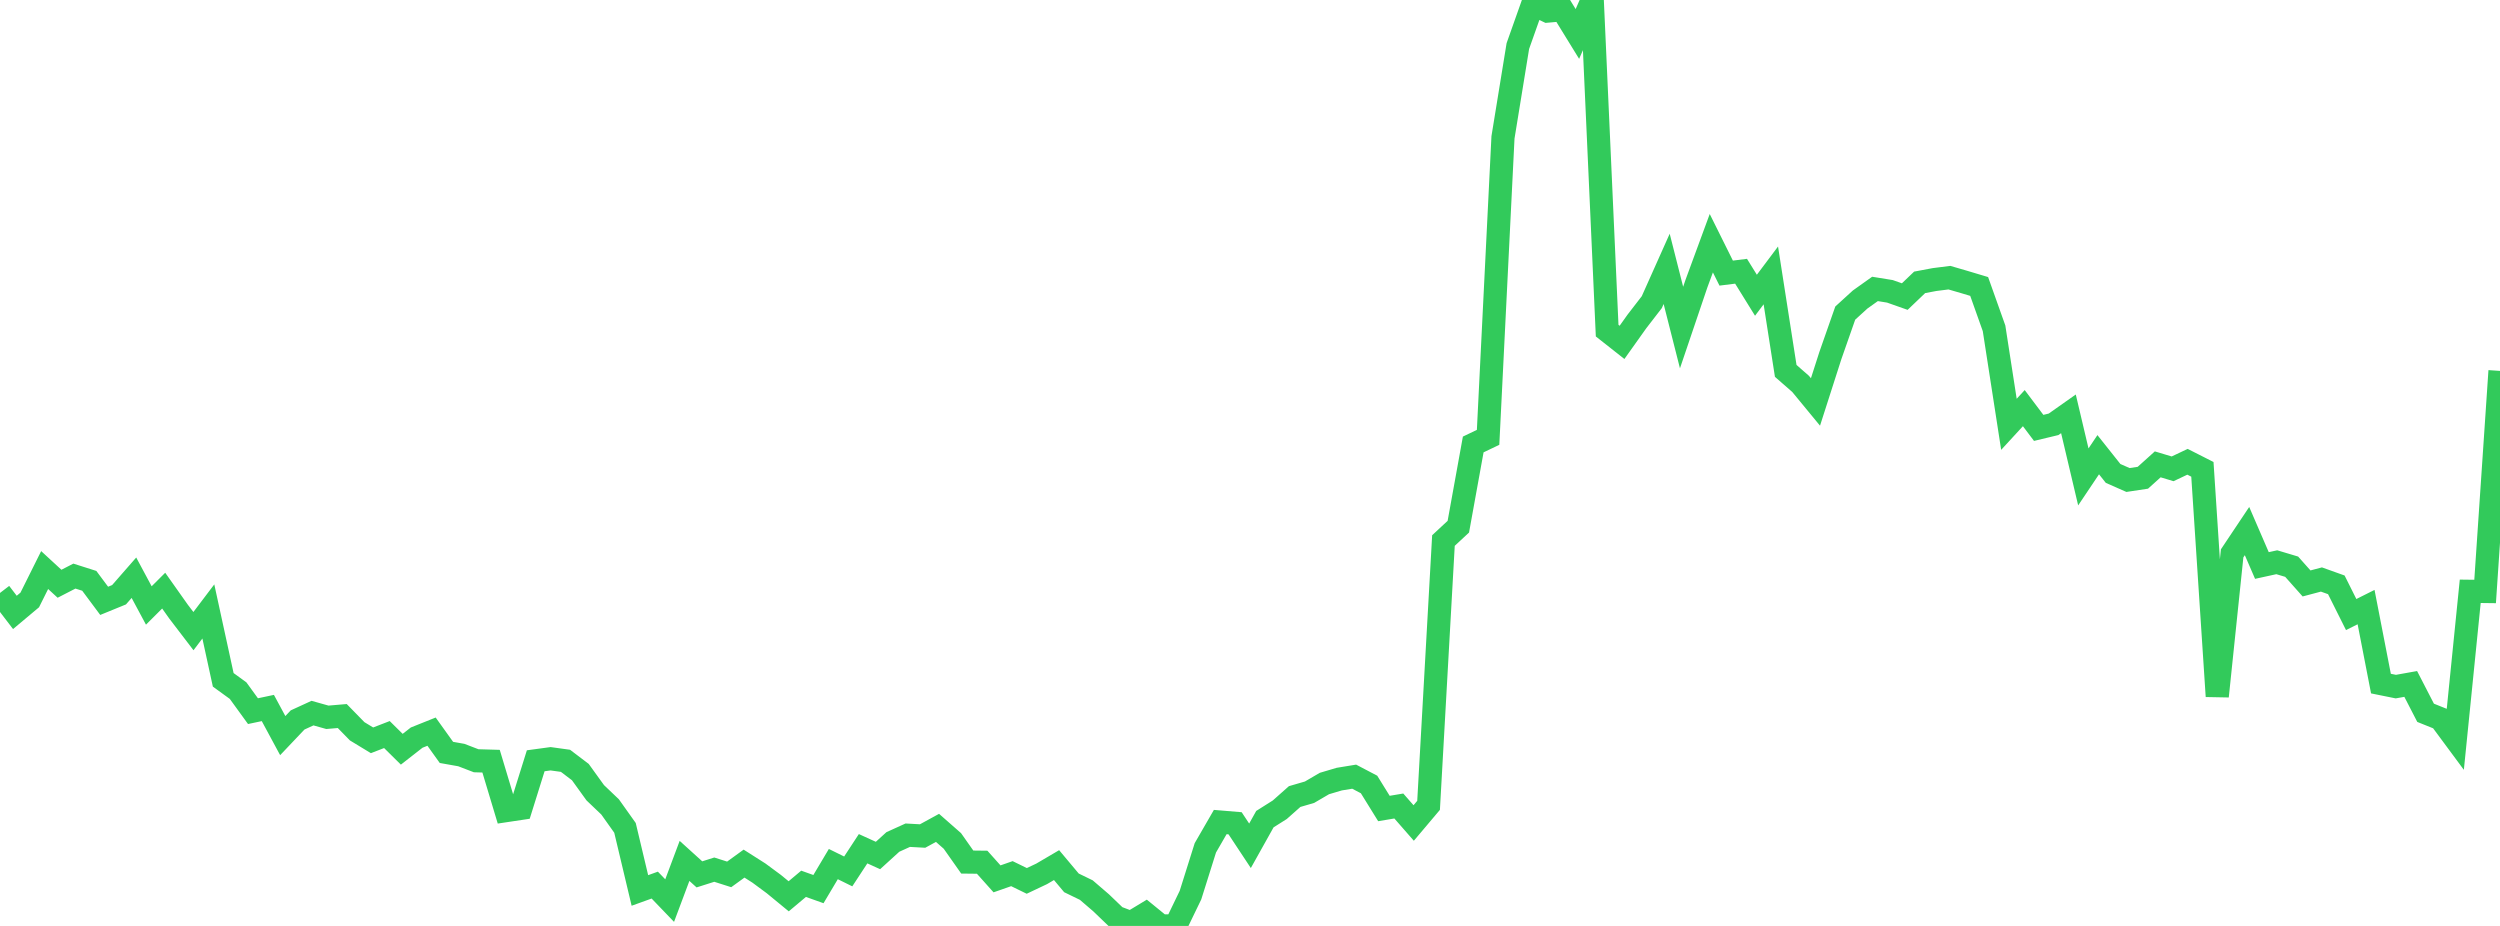 <?xml version="1.0" standalone="no"?>
<!DOCTYPE svg PUBLIC "-//W3C//DTD SVG 1.1//EN" "http://www.w3.org/Graphics/SVG/1.1/DTD/svg11.dtd">

<svg width="135" height="50" viewBox="0 0 135 50" preserveAspectRatio="none" 
  xmlns="http://www.w3.org/2000/svg"
  xmlns:xlink="http://www.w3.org/1999/xlink">


<polyline points="0.0, 32.019 0.804, 33.07 1.607, 32.397 2.411, 30.783 3.214, 31.523 4.018, 31.109 4.821, 31.365 5.625, 32.445 6.429, 32.116 7.232, 31.197 8.036, 32.696 8.839, 31.894 9.643, 33.03 10.446, 34.081 11.25, 33.018 12.054, 36.711 12.857, 37.294 13.661, 38.402 14.464, 38.232 15.268, 39.723 16.071, 38.877 16.875, 38.508 17.679, 38.734 18.482, 38.666 19.286, 39.489 20.089, 39.977 20.893, 39.666 21.696, 40.459 22.5, 39.831 23.304, 39.509 24.107, 40.63 24.911, 40.773 25.714, 41.081 26.518, 41.104 27.321, 43.774 28.125, 43.653 28.929, 41.082 29.732, 40.973 30.536, 41.084 31.339, 41.693 32.143, 42.808 32.946, 43.574 33.75, 44.705 34.554, 48.085 35.357, 47.795 36.161, 48.632 36.964, 46.488 37.768, 47.216 38.571, 46.961 39.375, 47.217 40.179, 46.635 40.982, 47.146 41.786, 47.74 42.589, 48.4 43.393, 47.725 44.196, 48.012 45.0, 46.66 45.804, 47.057 46.607, 45.831 47.411, 46.197 48.214, 45.466 49.018, 45.101 49.821, 45.145 50.625, 44.705 51.429, 45.411 52.232, 46.551 53.036, 46.56 53.839, 47.458 54.643, 47.177 55.446, 47.569 56.25, 47.188 57.054, 46.716 57.857, 47.674 58.661, 48.065 59.464, 48.755 60.268, 49.527 61.071, 49.83 61.875, 49.344 62.679, 50.0 63.482, 50 64.286, 48.336 65.089, 45.783 65.893, 44.39 66.696, 44.457 67.5, 45.673 68.304, 44.234 69.107, 43.727 69.911, 43.014 70.714, 42.78 71.518, 42.31 72.321, 42.072 73.125, 41.94 73.929, 42.362 74.732, 43.659 75.536, 43.524 76.339, 44.442 77.143, 43.489 77.946, 29.189 78.75, 28.441 79.554, 24.001 80.357, 23.617 81.161, 7.419 81.964, 2.487 82.768, 0.217 83.571, 0.599 84.375, 0.528 85.179, 1.834 85.982, 0.0 86.786, 17.855 87.589, 18.488 88.393, 17.358 89.196, 16.318 90.0, 14.519 90.804, 17.688 91.607, 15.318 92.411, 13.133 93.214, 14.748 94.018, 14.647 94.821, 15.944 95.625, 14.872 96.429, 20.028 97.232, 20.73 98.036, 21.706 98.839, 19.203 99.643, 16.907 100.446, 16.175 101.25, 15.602 102.054, 15.732 102.857, 16.015 103.661, 15.247 104.464, 15.096 105.268, 14.994 106.071, 15.228 106.875, 15.469 107.679, 17.729 108.482, 22.913 109.286, 22.039 110.089, 23.106 110.893, 22.913 111.696, 22.347 112.5, 25.753 113.304, 24.554 114.107, 25.565 114.911, 25.92 115.714, 25.799 116.518, 25.075 117.321, 25.317 118.125, 24.936 118.929, 25.344 119.732, 37.599 120.536, 29.88 121.339, 28.678 122.143, 30.537 122.946, 30.361 123.75, 30.602 124.554, 31.506 125.357, 31.293 126.161, 31.581 126.964, 33.186 127.768, 32.783 128.571, 36.914 129.375, 37.077 130.179, 36.933 130.982, 38.491 131.786, 38.814 132.589, 39.899 133.393, 31.93 134.196, 31.94 135.0, 20.029" fill="none" stroke="#32ca5b" stroke-width="1.25"/>

</svg>